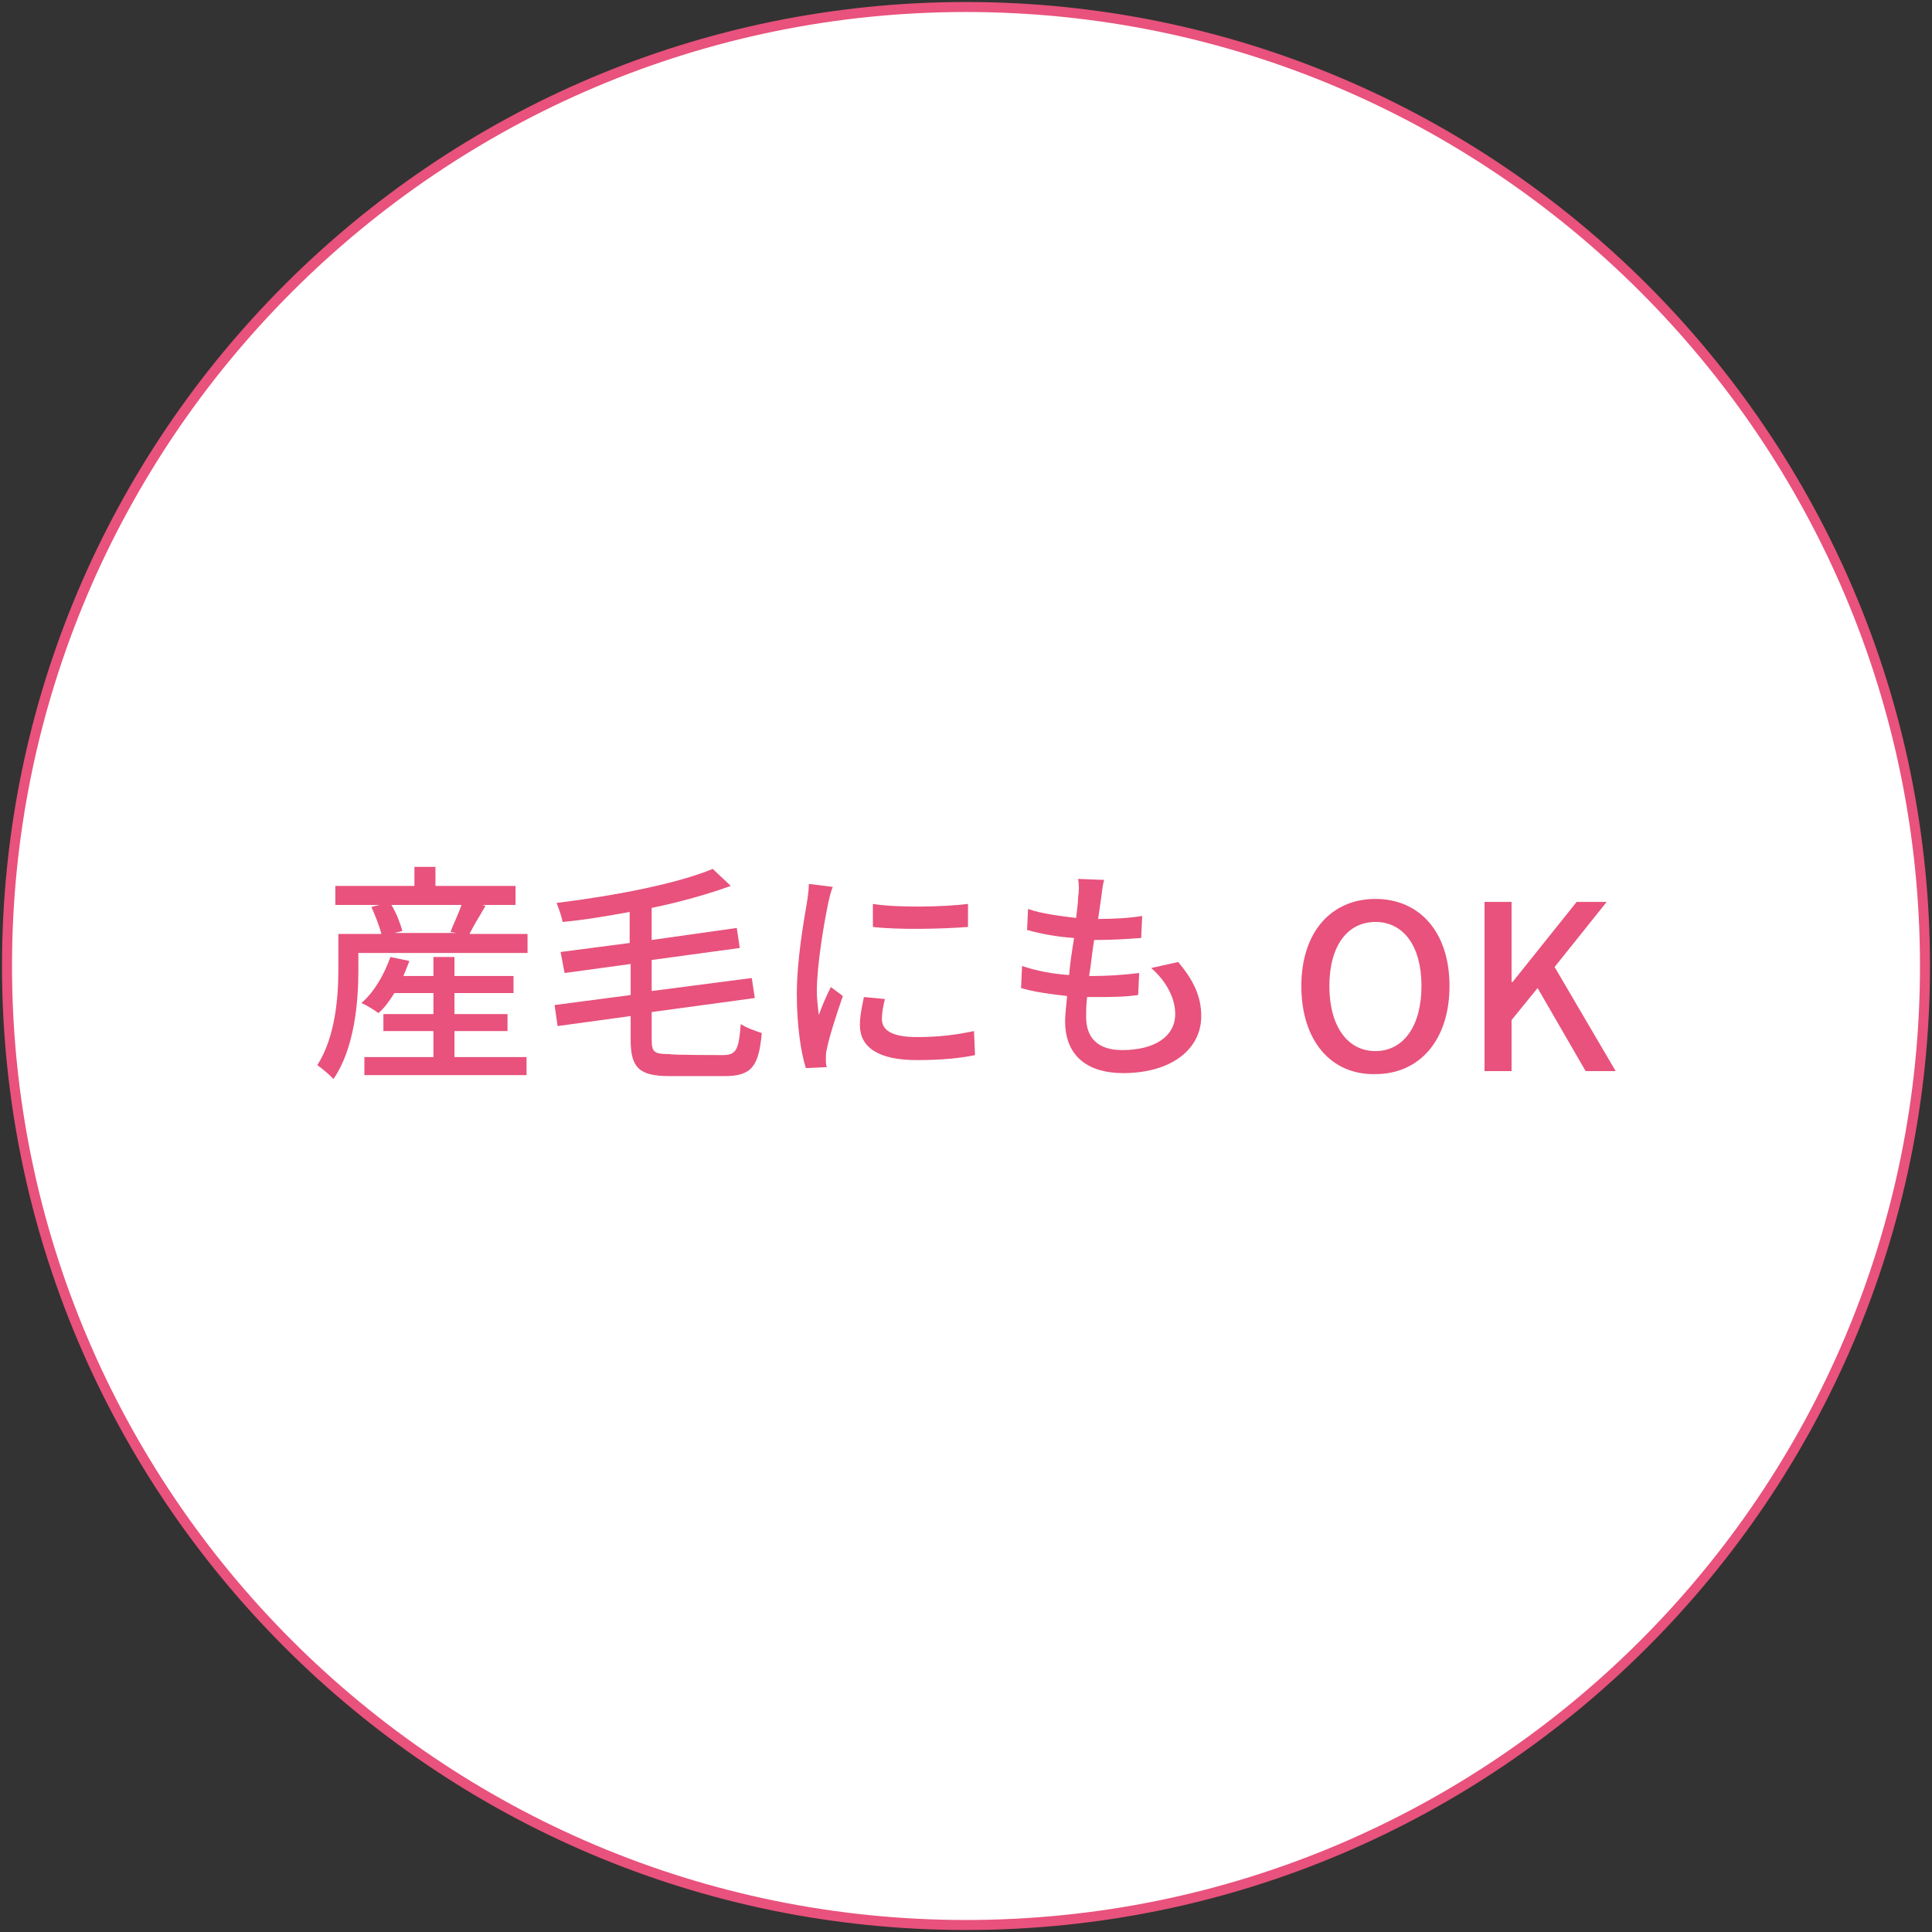 <?xml version="1.0" encoding="utf-8"?>
<!-- Generator: Adobe Illustrator 25.4.1, SVG Export Plug-In . SVG Version: 6.00 Build 0)  -->
<svg version="1.1" id="レイヤー_1" xmlns="http://www.w3.org/2000/svg" xmlns:xlink="http://www.w3.org/1999/xlink" x="0px"
	 y="0px" viewBox="0 0 193 193" style="enable-background:new 0 0 193 193;" xml:space="preserve">
<rect x="0" y="0" width="193" height="193" fill="#333333" stroke="none"/>
<style type="text/css">
	.st0{fill:#FFFFFF;}
	.st1{fill:#E8527C;}
	.st2{enable-background:new    ;}
</style>
<g>
	<g>
		<circle class="st0" cx="96.5" cy="96.5" r="95.8"/>
		<path class="st1" d="M96.5,192.8c-53.1,0-96.3-43.2-96.3-96.3c0-53.1,43.2-96.3,96.3-96.3c53.1,0,96.3,43.2,96.3,96.3
			C192.8,149.6,149.6,192.8,96.5,192.8z M96.5,1.2C44,1.2,1.2,44,1.2,96.5s42.7,95.3,95.3,95.3s95.3-42.7,95.3-95.3
			S149,1.2,96.5,1.2z"/>
	</g>
	<g class="st2">
		<path class="st1" d="M52.7,93.3v1.9H35.8v1.8c0,3.1-0.4,7.8-2.5,10.8c-0.3-0.4-1.2-1.1-1.6-1.4c1.8-2.8,2.1-6.8,2.1-9.5v-3.6h4.3
			c-0.2-0.8-0.6-1.8-1-2.7l0.8-0.2h-4.4v-1.9h7.9v-1.9h2.1v1.9h8v1.9h-3.3l0.3,0.1c-0.6,1-1.2,2-1.6,2.8H52.7z M45.4,105.6h7.2v1.8
			H36.4v-1.8h6.9V103h-5v-1.7h5v-2.1h-3.9c-0.5,0.8-1,1.5-1.6,2c-0.4-0.3-1.2-0.8-1.7-1c1.3-1.1,2.3-2.9,2.9-4.6l1.9,0.4
			c-0.2,0.5-0.4,1-0.6,1.5h3v-1.9h2.1v1.9h5.9v1.7h-5.9v2.1h5.3v1.7h-5.3L45.4,105.6L45.4,105.6z M39.1,90.4
			c0.5,0.8,0.9,1.9,1.1,2.6l-0.8,0.2h6.2L45,93.1c0.3-0.8,0.8-1.8,1.1-2.7H39.1z"/>
		<path class="st1" d="M72.2,105.4c1.4,0,1.6-0.6,1.8-3.1c0.6,0.4,1.5,0.7,2.1,0.9c-0.3,3.3-1,4.3-3.7,4.3h-5.5
			c-3,0-3.9-0.8-3.9-3.6v-2.4l-7.3,1l-0.3-2.1l7.6-1v-3.1l-6.6,0.9L56,95.1l6.9-0.9v-3.1c-2.2,0.4-4.5,0.8-6.7,1
			c-0.1-0.6-0.4-1.4-0.6-1.9c5.7-0.7,12-1.9,15.6-3.4l1.8,1.7c-2.2,0.8-5,1.6-7.9,2.2v3.2l8.5-1.2l0.3,2l-8.8,1.2v3.1l10-1.3l0.3,2
			l-10.3,1.4v2.7c0,1.3,0.2,1.5,1.8,1.5C67,105.4,72.2,105.4,72.2,105.4z"/>
		<path class="st1" d="M83.2,88.6c-0.2,0.4-0.4,1.3-0.5,1.8c-0.4,1.9-1.1,6.1-1.1,8.6c0,0.8,0.1,1.6,0.2,2.4c0.3-0.9,0.8-2,1.2-2.8
			l1.2,0.9c-0.6,1.7-1.4,4.2-1.6,5.3c-0.1,0.3-0.1,0.8-0.1,1c0,0.2,0,0.6,0.1,0.8l-2.1,0.1c-0.5-1.6-0.9-4.3-0.9-7.4
			c0-3.4,0.7-7.3,1-9.1c0.1-0.6,0.2-1.3,0.2-1.9L83.2,88.6z M88.4,99.8c-0.2,0.8-0.3,1.4-0.3,2c0,1,0.8,1.8,3.5,1.8
			c2.1,0,3.8-0.2,5.7-0.6l0.1,2.4c-1.4,0.3-3.3,0.5-5.8,0.5c-3.9,0-5.7-1.3-5.7-3.5c0-0.9,0.2-1.8,0.4-2.8L88.4,99.8z M96.7,90.3
			v2.3c-2.6,0.2-6.9,0.3-9.5,0v-2.3C89.7,90.7,94.3,90.6,96.7,90.3z"/>
	</g>
	<g class="st2">
		<path class="st1" d="M117.7,96.1c1.5,1.8,2.3,3.4,2.3,5.4c0,3.4-3.1,5.7-7.8,5.7c-3.3,0-5.8-1.5-5.8-5.2c0-0.6,0.1-1.4,0.2-2.5
			c-1.7-0.2-3.3-0.4-4.6-0.8l0.1-2.2c1.5,0.5,3.1,0.8,4.7,0.9c0.1-1.2,0.3-2.5,0.5-3.7c-1.6-0.1-3.3-0.4-4.7-0.8l0.1-2.1
			c1.4,0.5,3.2,0.7,4.8,0.9c0.1-0.8,0.2-1.6,0.2-2.1c0.1-0.6,0.1-1.2,0-1.8l2.6,0.1c-0.2,0.7-0.2,1.2-0.3,1.8l-0.3,2.1
			c1.7,0,3.2-0.1,4.4-0.3l-0.1,2.2c-1.4,0.1-2.7,0.2-4.6,0.2h-0.1c-0.2,1.2-0.3,2.4-0.5,3.6h0.3c1.5,0,3.1-0.1,4.7-0.3l-0.1,2.2
			c-1.4,0.2-2.8,0.2-4.2,0.2c-0.3,0-0.6,0-0.9,0c-0.1,0.8-0.1,1.5-0.1,2c0,2.1,1.2,3.3,3.6,3.3c3.3,0,5.3-1.4,5.3-3.6
			c0-1.5-0.8-3.2-2.4-4.6L117.7,96.1z"/>
	</g>
	<g class="st2">
		<path class="st1" d="M130,98.5c0-5.4,3-8.7,7.4-8.7s7.4,3.3,7.4,8.7c0,5.4-3,8.8-7.4,8.8C133,107.4,130,104,130,98.5z M142,98.5
			c0-4-1.8-6.4-4.6-6.4c-2.8,0-4.6,2.4-4.6,6.4s1.8,6.5,4.6,6.5C140.2,105,142,102.5,142,98.5z"/>
		<path class="st1" d="M148.3,90.1h2.7v8h0.1l6.4-8h3l-5.2,6.5l6.1,10.4h-3l-4.8-8.3l-2.6,3.2v5.1h-2.7L148.3,90.1L148.3,90.1z"/>
	</g>
</g>
</svg>
